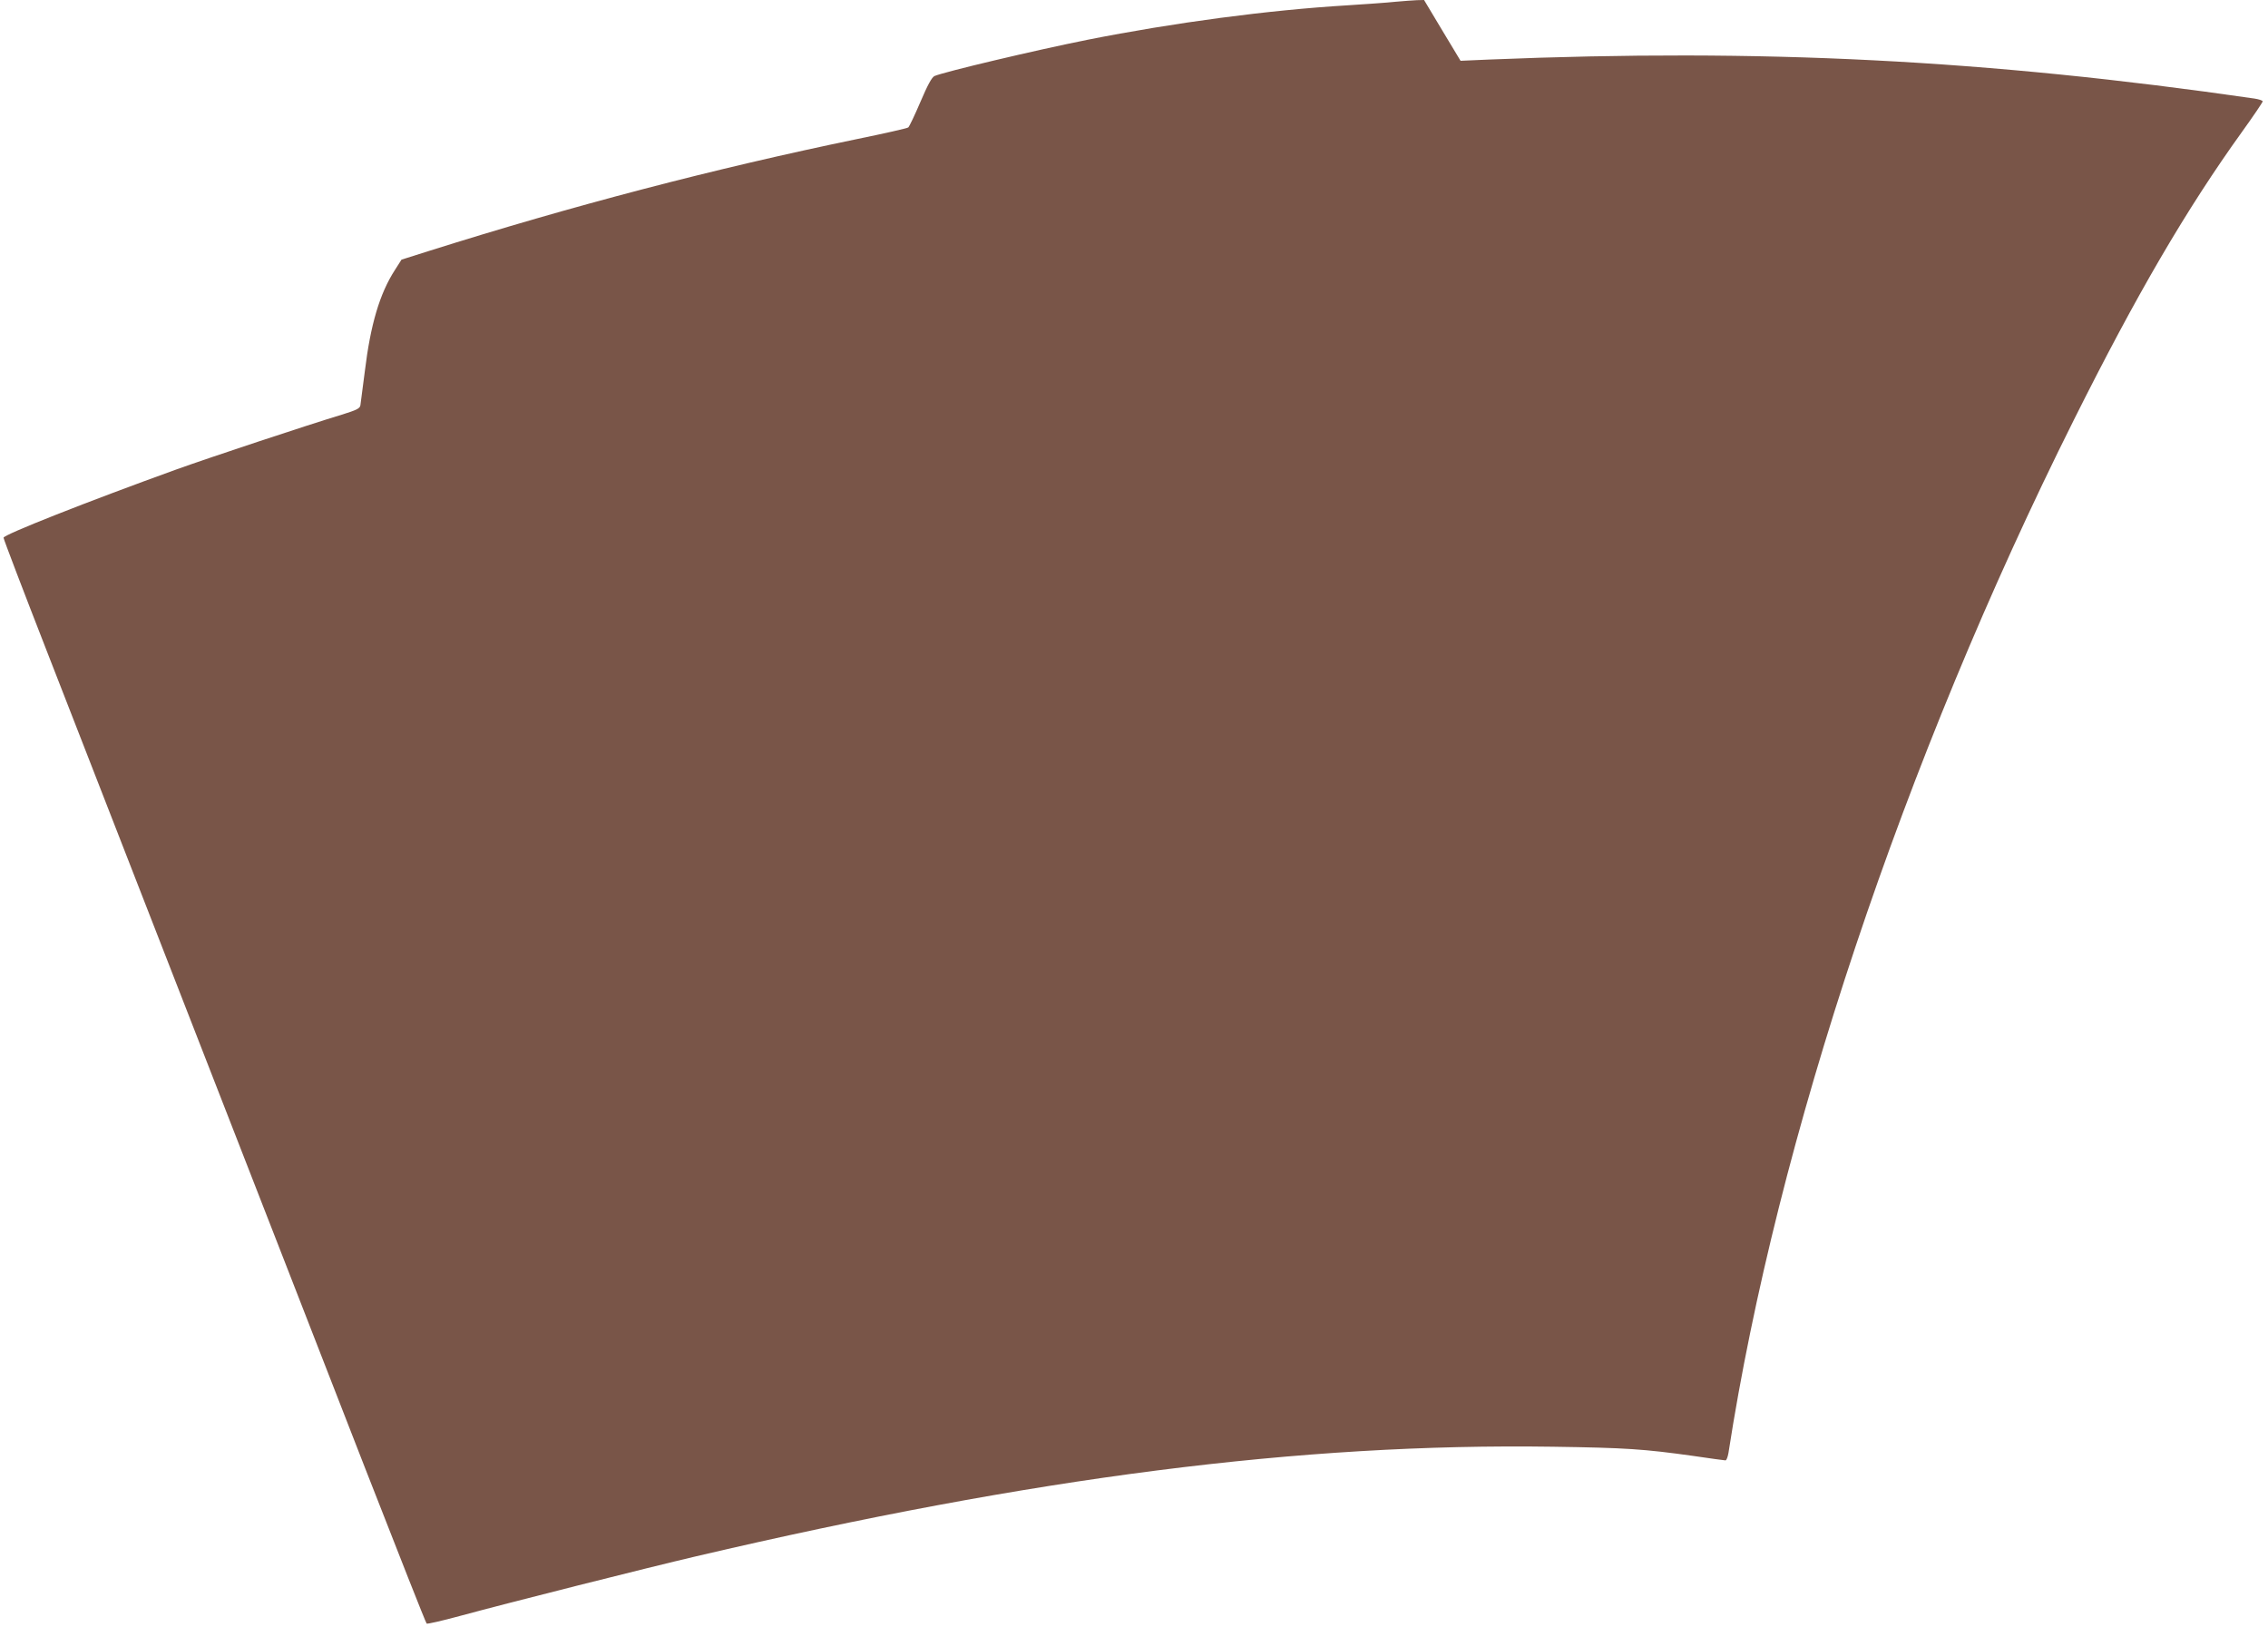 <?xml version="1.0" standalone="no"?>
<!DOCTYPE svg PUBLIC "-//W3C//DTD SVG 20010904//EN"
 "http://www.w3.org/TR/2001/REC-SVG-20010904/DTD/svg10.dtd">
<svg version="1.0" xmlns="http://www.w3.org/2000/svg"
 width="1280pt" height="918pt" viewBox="0 0 1280 918"
 preserveAspectRatio="xMidYMid meet">
<g transform="translate(0,918) scale(0.1,-0.1)"
fill="#795548" stroke="none">
<path d="M7875 9170 c-44 -5 -165 -13 -270 -20 -447 -27 -976 -97 -1470 -195
-294 -59 -801 -179 -861 -204 -15 -7 -39 -51 -79 -145 -32 -75 -63 -140 -69
-145 -6 -5 -135 -34 -286 -65 -813 -168 -1607 -376 -2419 -632 l-155 -49 -37
-58 c-86 -133 -138 -308 -170 -572 -12 -93 -23 -180 -25 -192 -3 -18 -22 -27
-106 -53 -195 -59 -744 -241 -933 -309 -504 -182 -975 -368 -975 -385 0 -8
112 -301 249 -652 137 -352 520 -1334 851 -2184 331 -850 755 -1936 941 -2415
187 -478 342 -872 347 -876 4 -3 88 16 187 43 280 76 1053 271 1335 337 1905
446 3416 639 4835 618 411 -6 514 -13 792 -52 94 -14 176 -25 181 -25 6 0 13
19 17 42 273 1766 989 3909 1950 5830 353 706 634 1187 949 1625 64 89 116
166 116 171 0 5 -21 12 -47 16 -1514 219 -2778 283 -4319 220 l-161 -7 -103
171 -103 172 -41 -1 c-22 -1 -77 -5 -121 -9z"/>
</g>
</svg>
